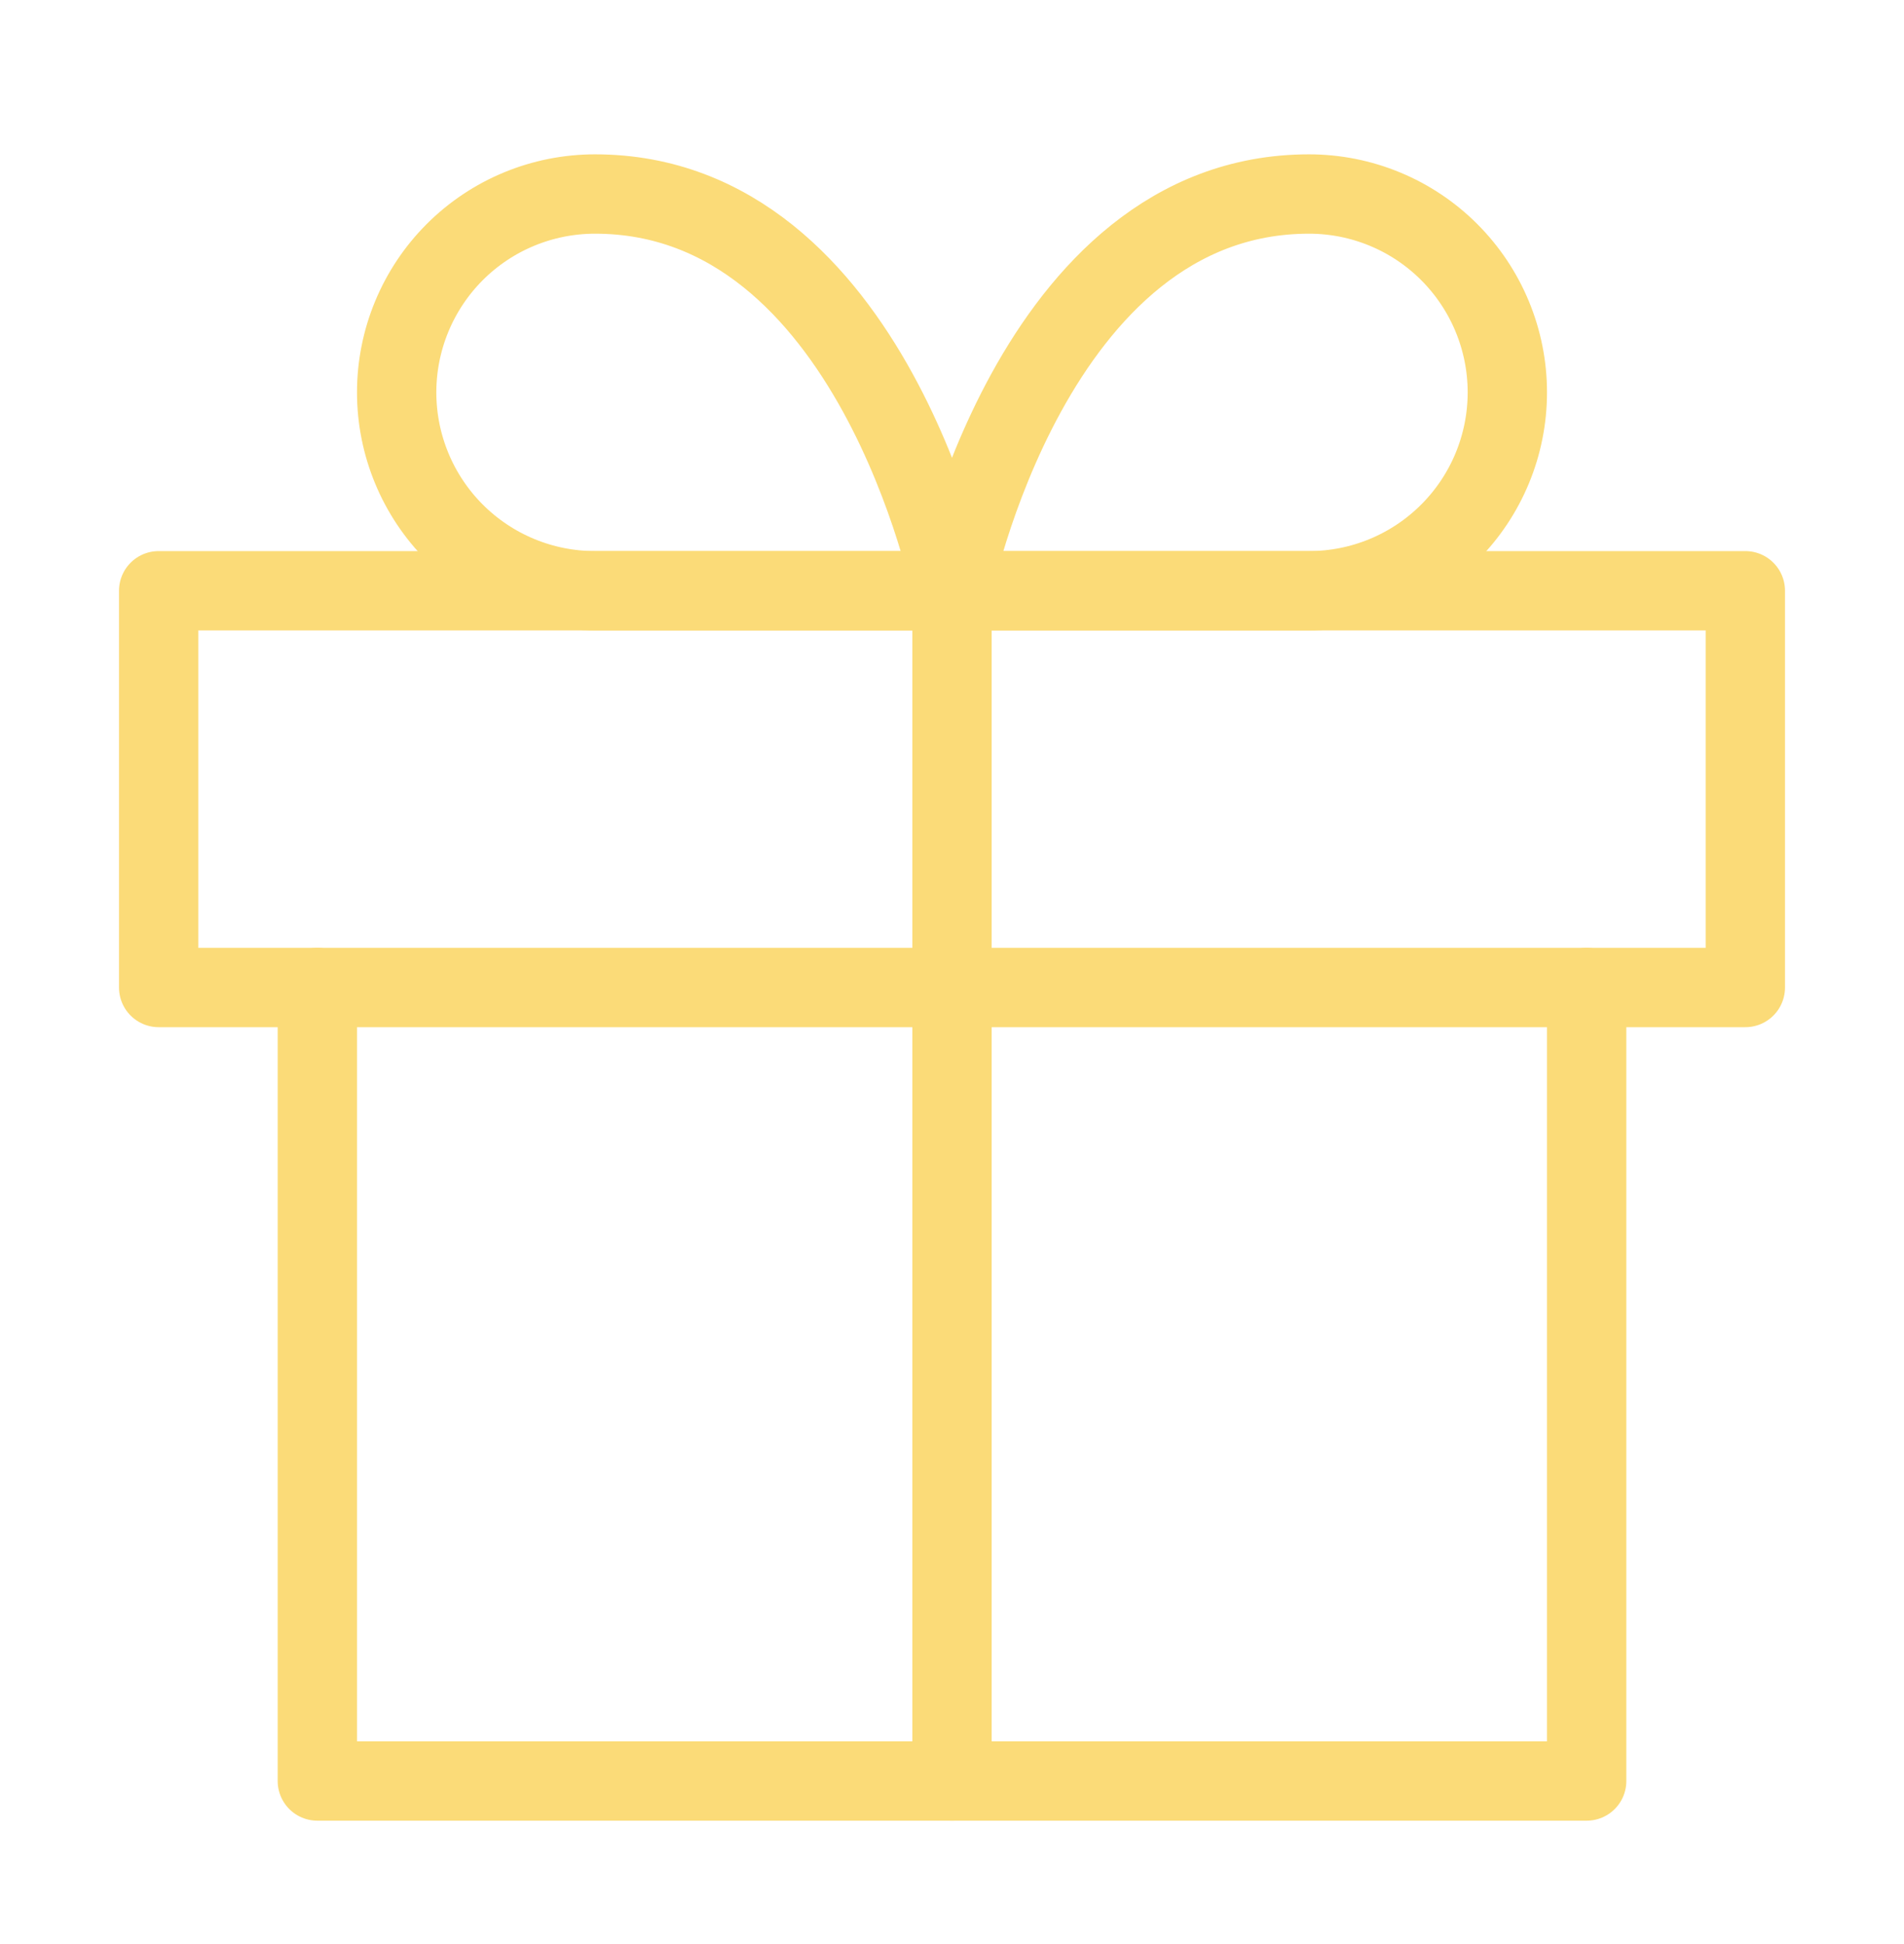 <?xml version="1.0" encoding="UTF-8"?> <svg xmlns="http://www.w3.org/2000/svg" width="48" height="49" viewBox="0 0 48 49" fill="none"><path d="M40 24.89V44.89H8V24.89" stroke="#FBDB78" stroke-width="2" stroke-linecap="round" stroke-linejoin="round"></path><path d="M44 14.89H4V24.89H44V14.89Z" stroke="#FBDB78" stroke-width="2" stroke-linecap="round" stroke-linejoin="round"></path><path d="M24 44.89V14.89" stroke="#FBDB78" stroke-width="2" stroke-linecap="round" stroke-linejoin="round"></path><path d="M24 14.89H15C13.674 14.89 12.402 14.363 11.464 13.425C10.527 12.488 10 11.216 10 9.89C10 8.564 10.527 7.292 11.464 6.354C12.402 5.416 13.674 4.89 15 4.89C22 4.89 24 14.89 24 14.89Z" stroke="#FBDB78" stroke-width="2" stroke-linecap="round" stroke-linejoin="round"></path><path d="M24 14.89H33C34.326 14.89 35.598 14.363 36.535 13.425C37.473 12.488 38 11.216 38 9.89C38 8.564 37.473 7.292 36.535 6.354C35.598 5.416 34.326 4.89 33 4.89C26 4.89 24 14.89 24 14.89Z" stroke="#FBDB78" stroke-width="2" stroke-linecap="round" stroke-linejoin="round"></path></svg> 